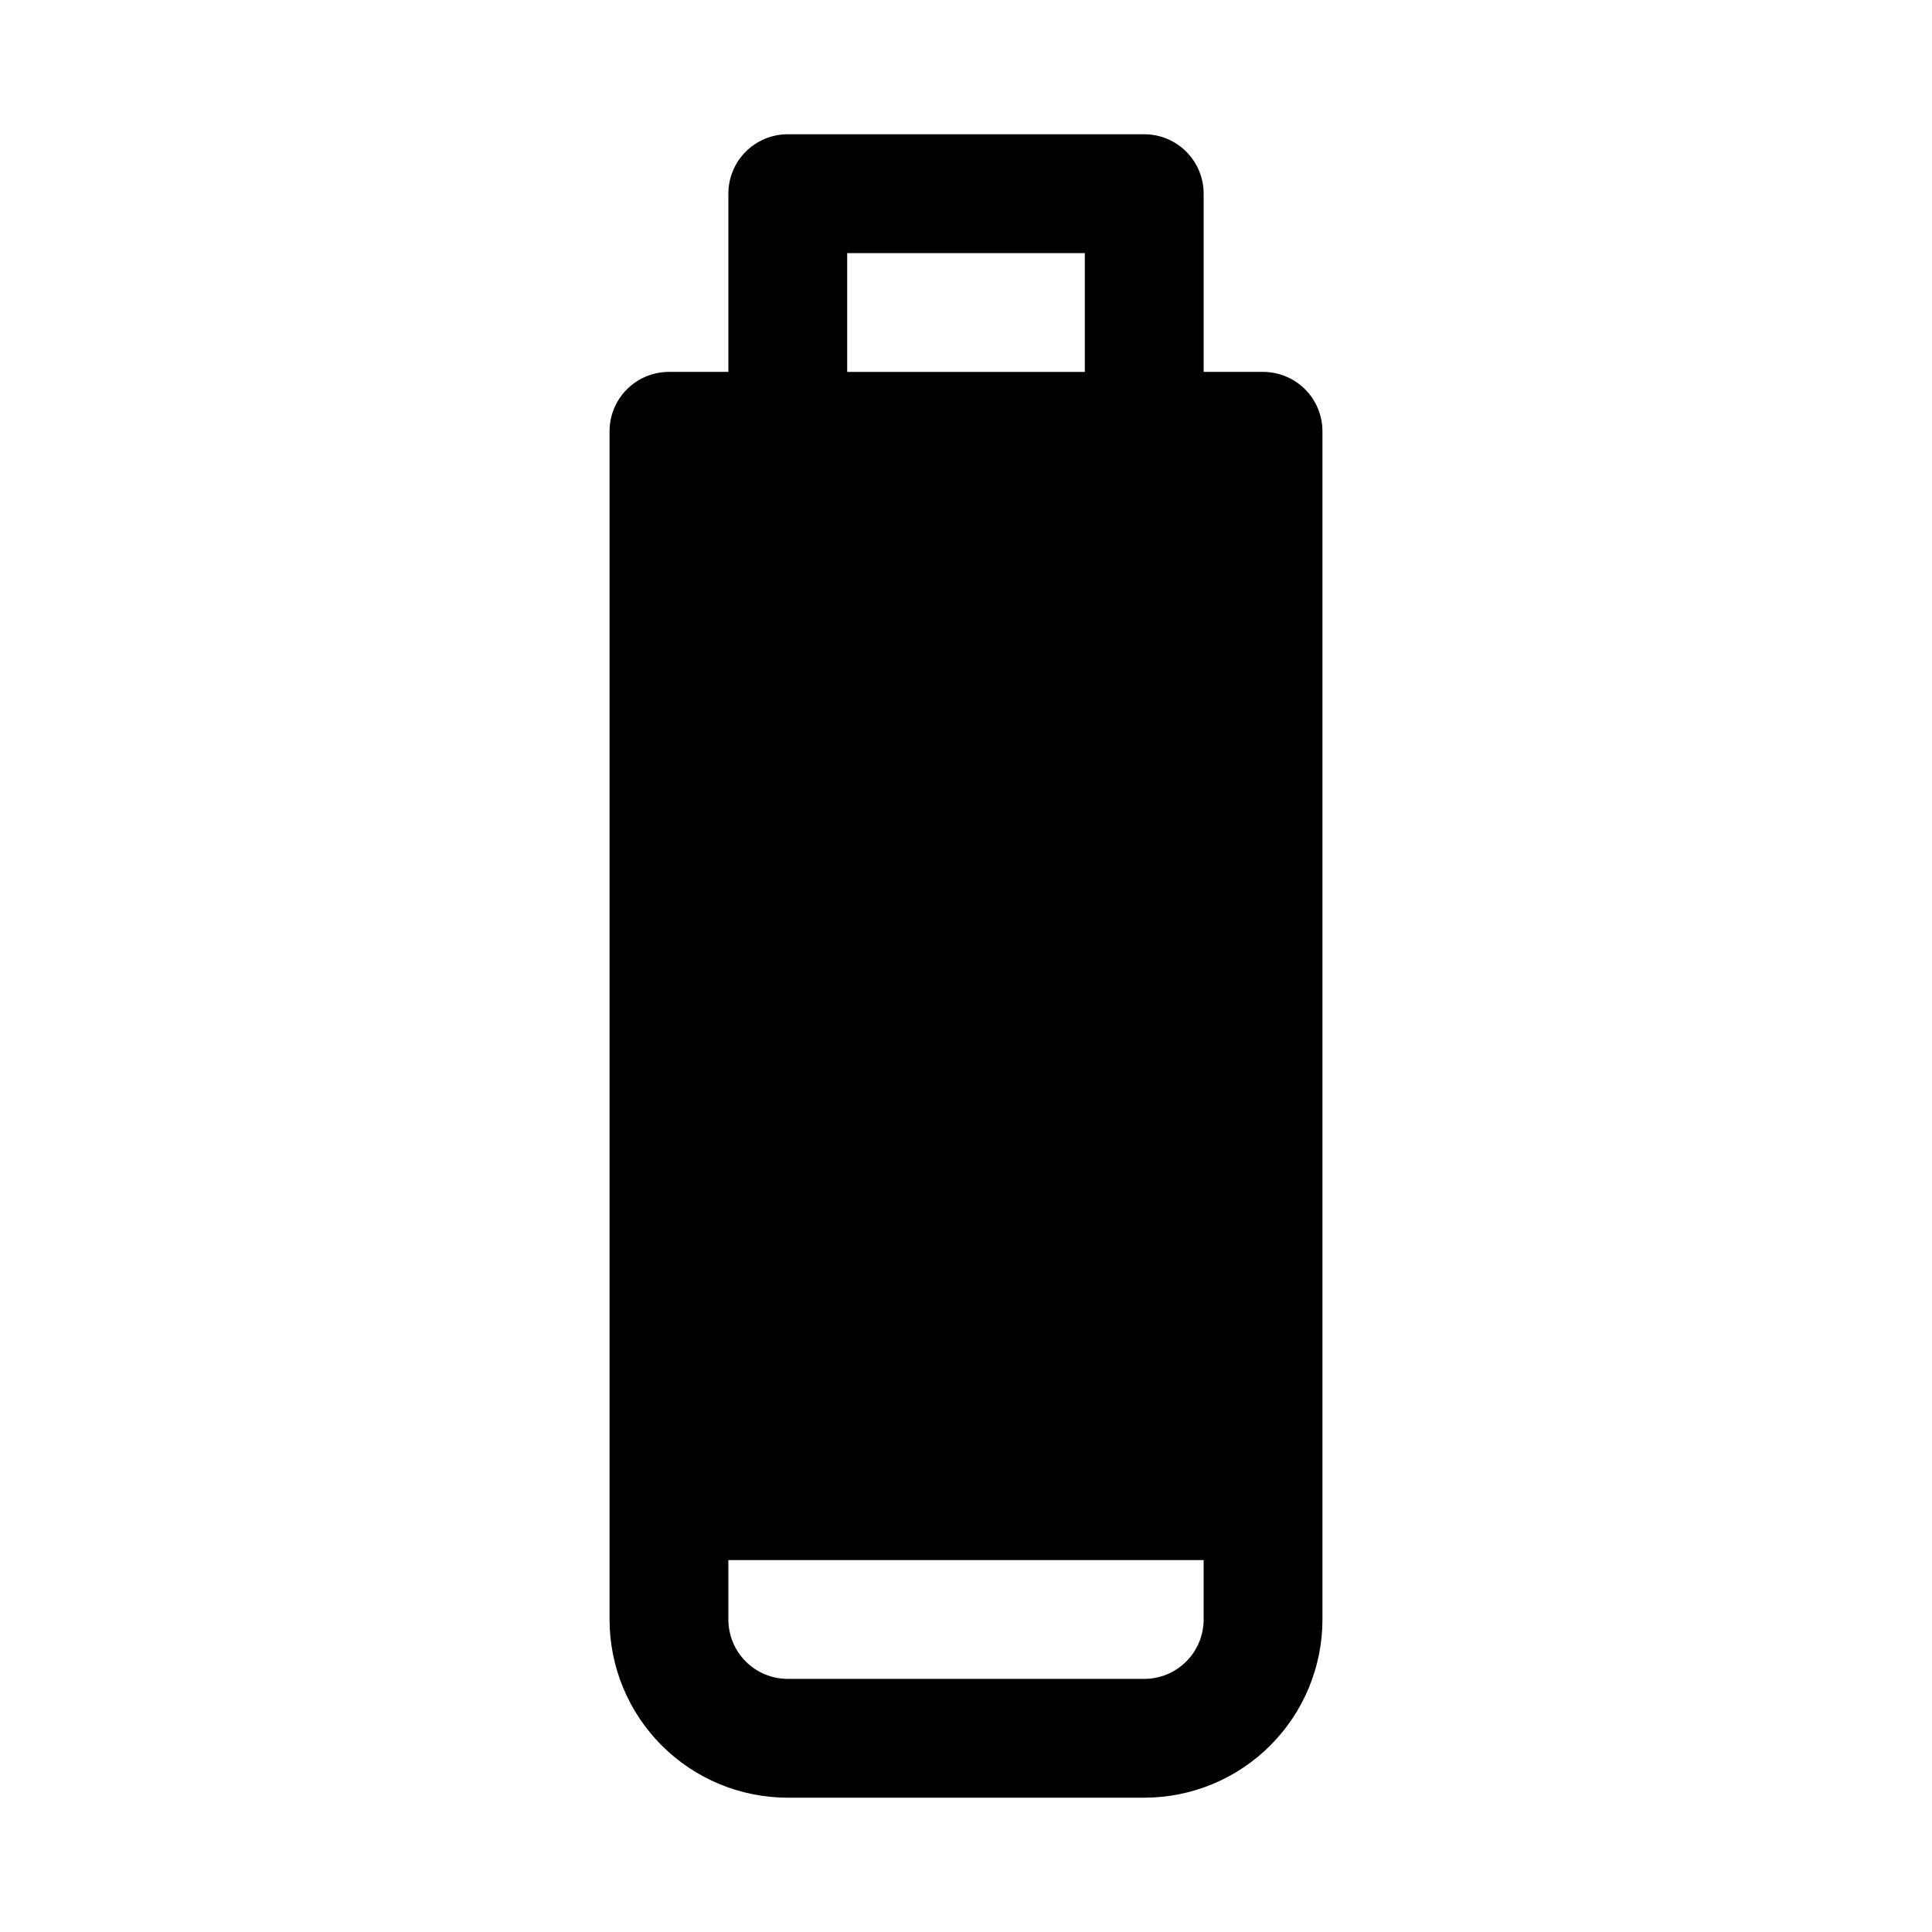 <?xml version="1.0" encoding="UTF-8"?>
<!-- Uploaded to: ICON Repo, www.iconrepo.com, Generator: ICON Repo Mixer Tools -->
<svg fill="#000000" width="800px" height="800px" version="1.1" viewBox="144 144 512 512" xmlns="http://www.w3.org/2000/svg">
 <path d="m447.23 179.58h-94.465c-4.176 0-8.18 1.66-11.133 4.609-2.953 2.953-4.609 6.957-4.609 11.133v47.234h-15.746c-4.176 0-8.18 1.656-11.133 4.609s-4.609 6.957-4.609 11.133v314.88c0 12.527 4.977 24.539 13.832 33.398 8.859 8.855 20.871 13.832 33.398 13.832h94.465c12.527 0 24.539-4.977 33.398-13.832 8.859-8.859 13.832-20.871 13.832-33.398v-314.88c0-4.176-1.656-8.18-4.609-11.133-2.953-2.953-6.957-4.609-11.133-4.609h-15.742v-47.234c0-4.176-1.66-8.18-4.613-11.133-2.953-2.949-6.957-4.609-11.133-4.609zm15.742 393.6h0.004c0 4.176-1.66 8.18-4.613 11.133s-6.957 4.609-11.133 4.609h-94.465c-4.176 0-8.18-1.656-11.133-4.609-2.953-2.953-4.609-6.957-4.609-11.133v-15.746h125.95zm-94.461-330.62v-31.488h62.977v31.488z"/>
</svg>
